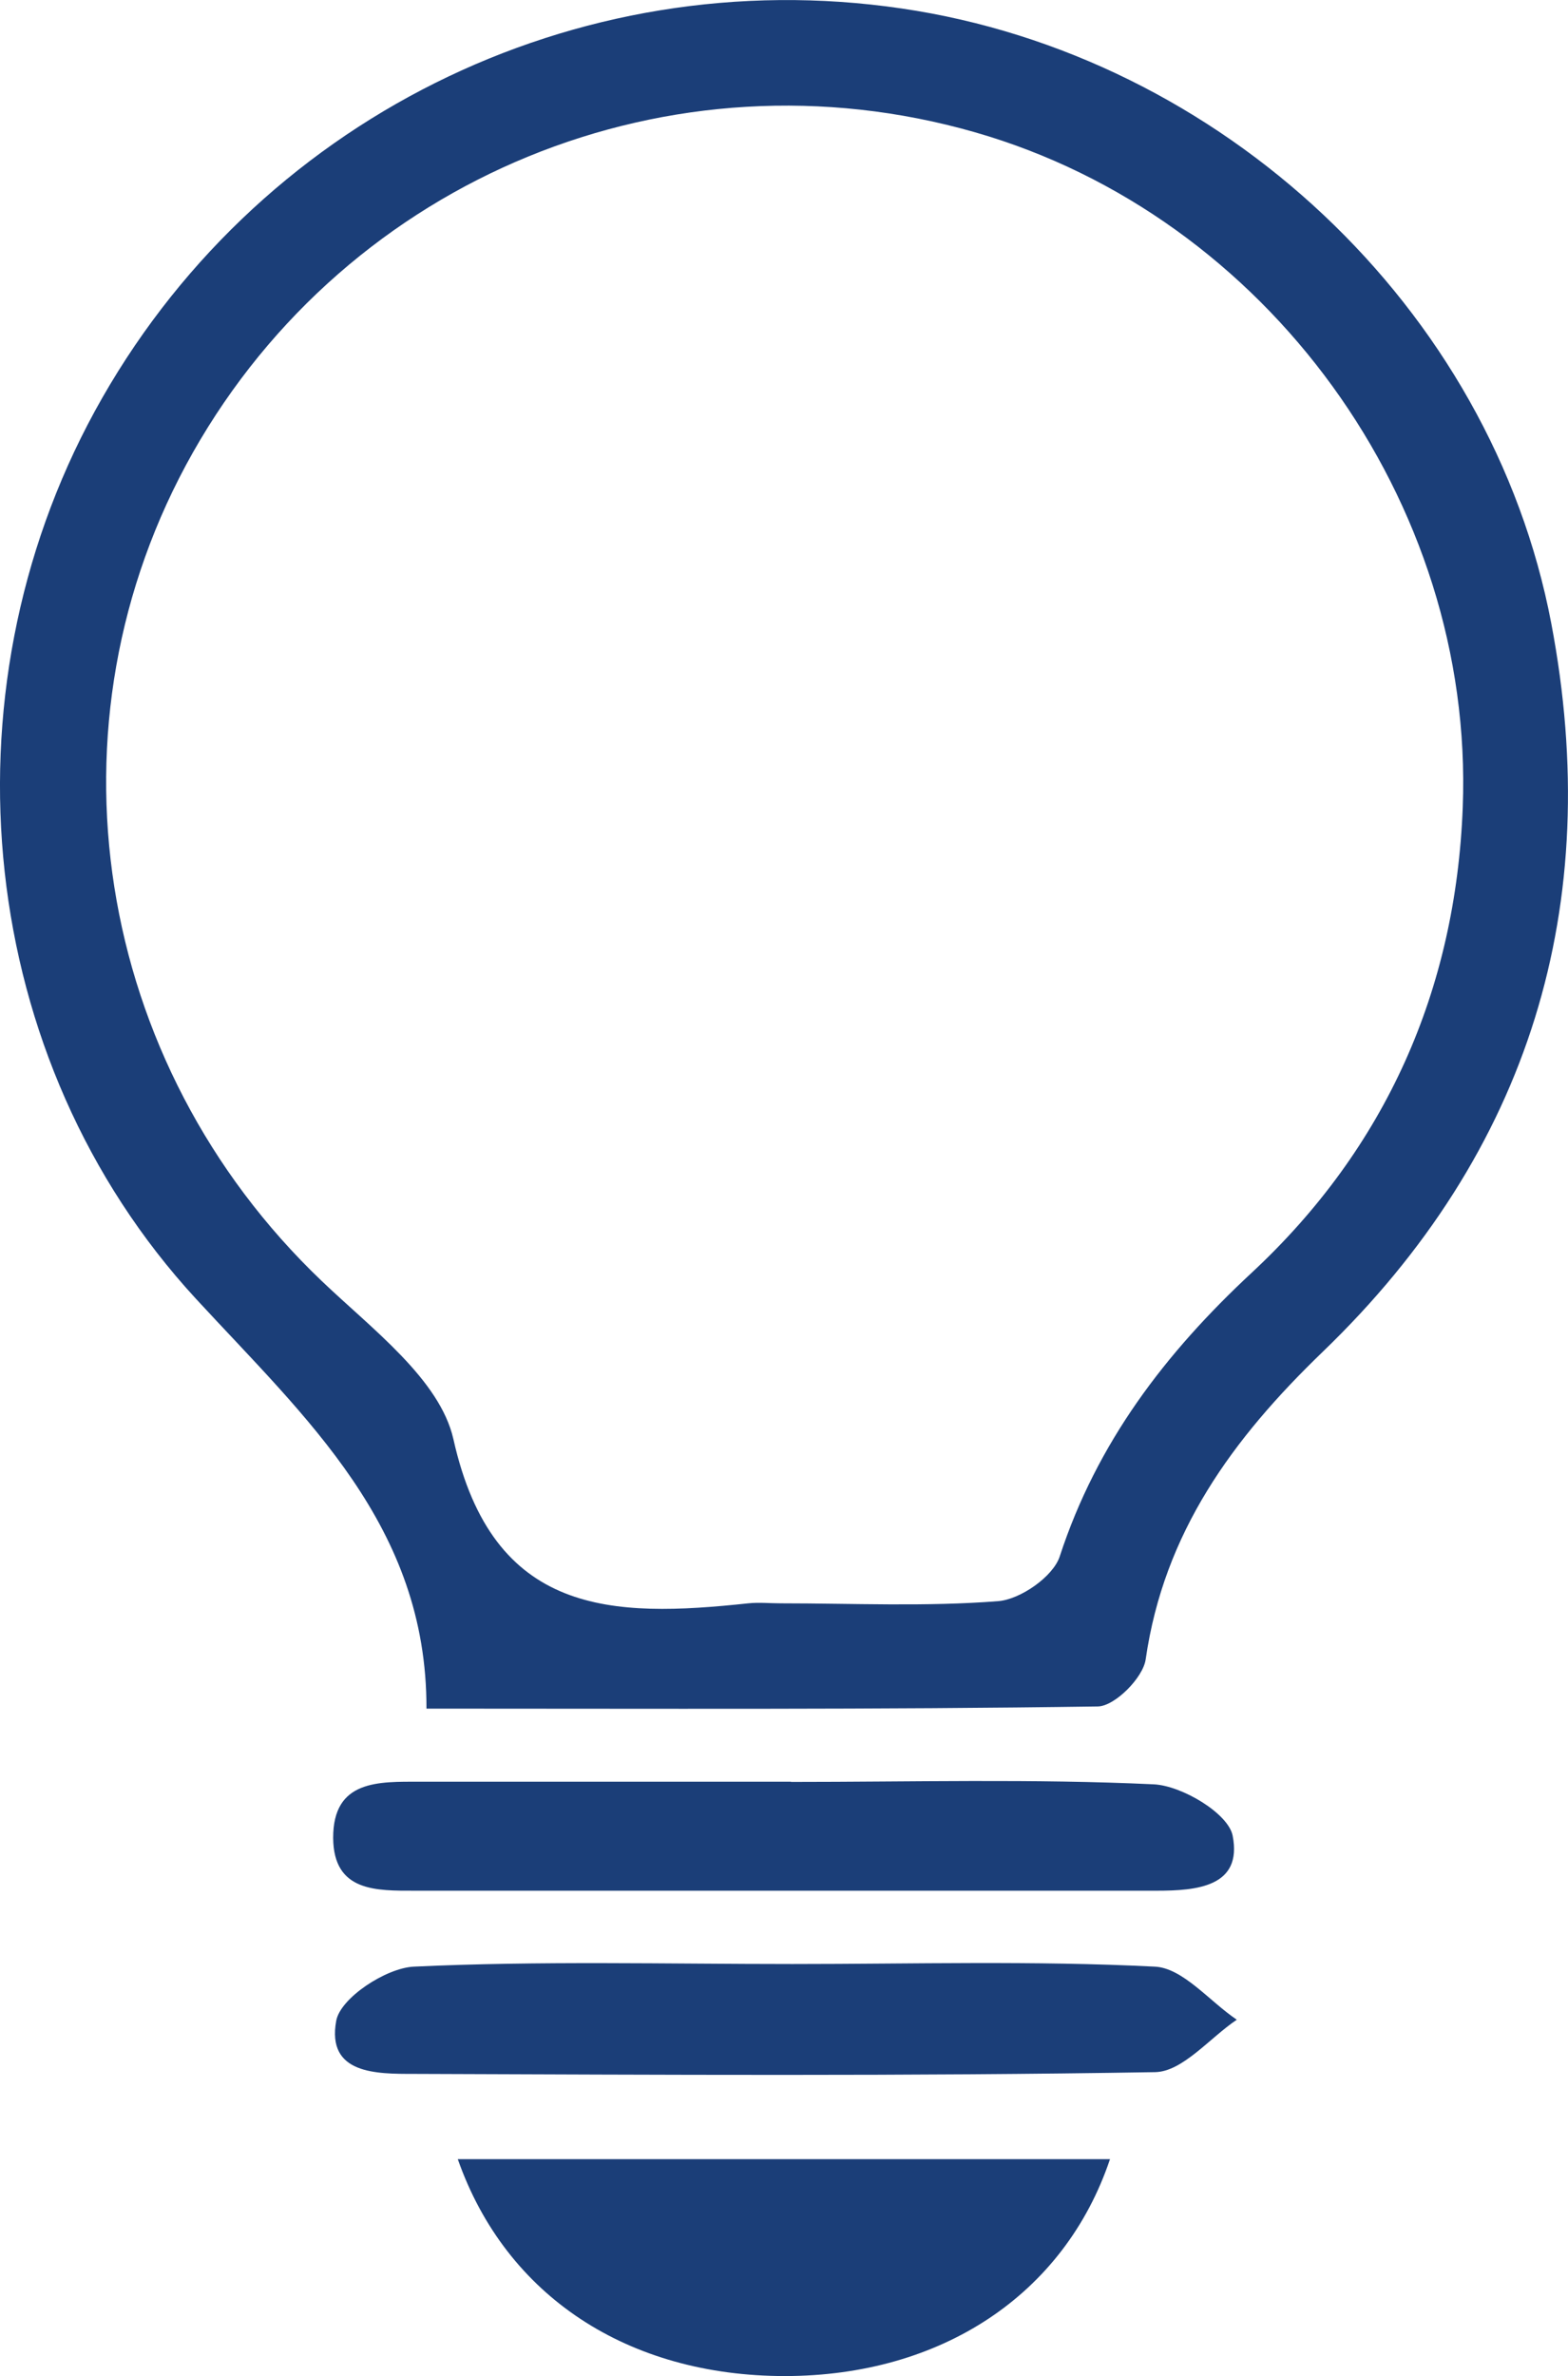 <svg xmlns="http://www.w3.org/2000/svg" id="Camada_2" data-name="Camada 2" viewBox="0 0 72.1 109.22"><defs><style>      .cls-1 {        fill: #1b3e78;      }    </style></defs><g id="Camada_1-2" data-name="Camada 1"><g><path class="cls-1" d="M19.61,78.54c.02-8.4-5.54-13.35-10.61-18.85C-1.11,48.71-2.77,31.96,4.36,18.9,11.65,5.56,26.44-1.82,41.46.39c14.67,2.15,27.11,13.74,29.87,28.26,2.46,12.95-.97,24.3-10.51,33.49-4.14,3.99-7.3,8.3-8.14,14.14-.12.84-1.42,2.15-2.2,2.16-10.12.15-20.25.1-30.88.1ZM35.89,73.7c3.34,0,6.69.16,10.01-.1,1.02-.08,2.53-1.13,2.83-2.06,1.71-5.23,4.85-9.34,8.83-13.04,6.17-5.74,9.38-13,9.7-21.39.54-14.07-9.03-27.19-22.43-31.03-13.97-4.01-28.8,2.07-35.96,14.72-7.05,12.47-4.56,28.08,5.92,38.08,2.3,2.2,5.44,4.53,6.06,7.28,1.82,8.13,7.29,8.21,13.56,7.54.49-.05.99,0,1.48,0Z"></path><path class="cls-1" d="M51.04,99.25c-2.1,6.24-7.77,9.96-14.94,9.97-7.2,0-12.83-3.65-15.05-9.97h30Z"></path><path class="cls-1" d="M36.37,81.91c5.56,0,11.13-.15,16.68.11,1.3.06,3.43,1.34,3.63,2.36.46,2.35-1.65,2.53-3.49,2.53-11.37,0-22.74,0-34.1,0-1.78,0-3.75.06-3.77-2.42-.01-2.69,2.1-2.59,4-2.59,5.68,0,11.37,0,17.05,0Z"></path><path class="cls-1" d="M36.43,90.28c5.56,0,11.12-.16,16.67.12,1.29.06,2.51,1.59,3.77,2.44-1.25.84-2.49,2.39-3.76,2.41-11.36.19-22.72.12-34.08.08-1.72,0-4.02.02-3.57-2.44.19-1.05,2.29-2.43,3.57-2.49,5.79-.27,11.6-.12,17.41-.12Z"></path></g></g></svg>